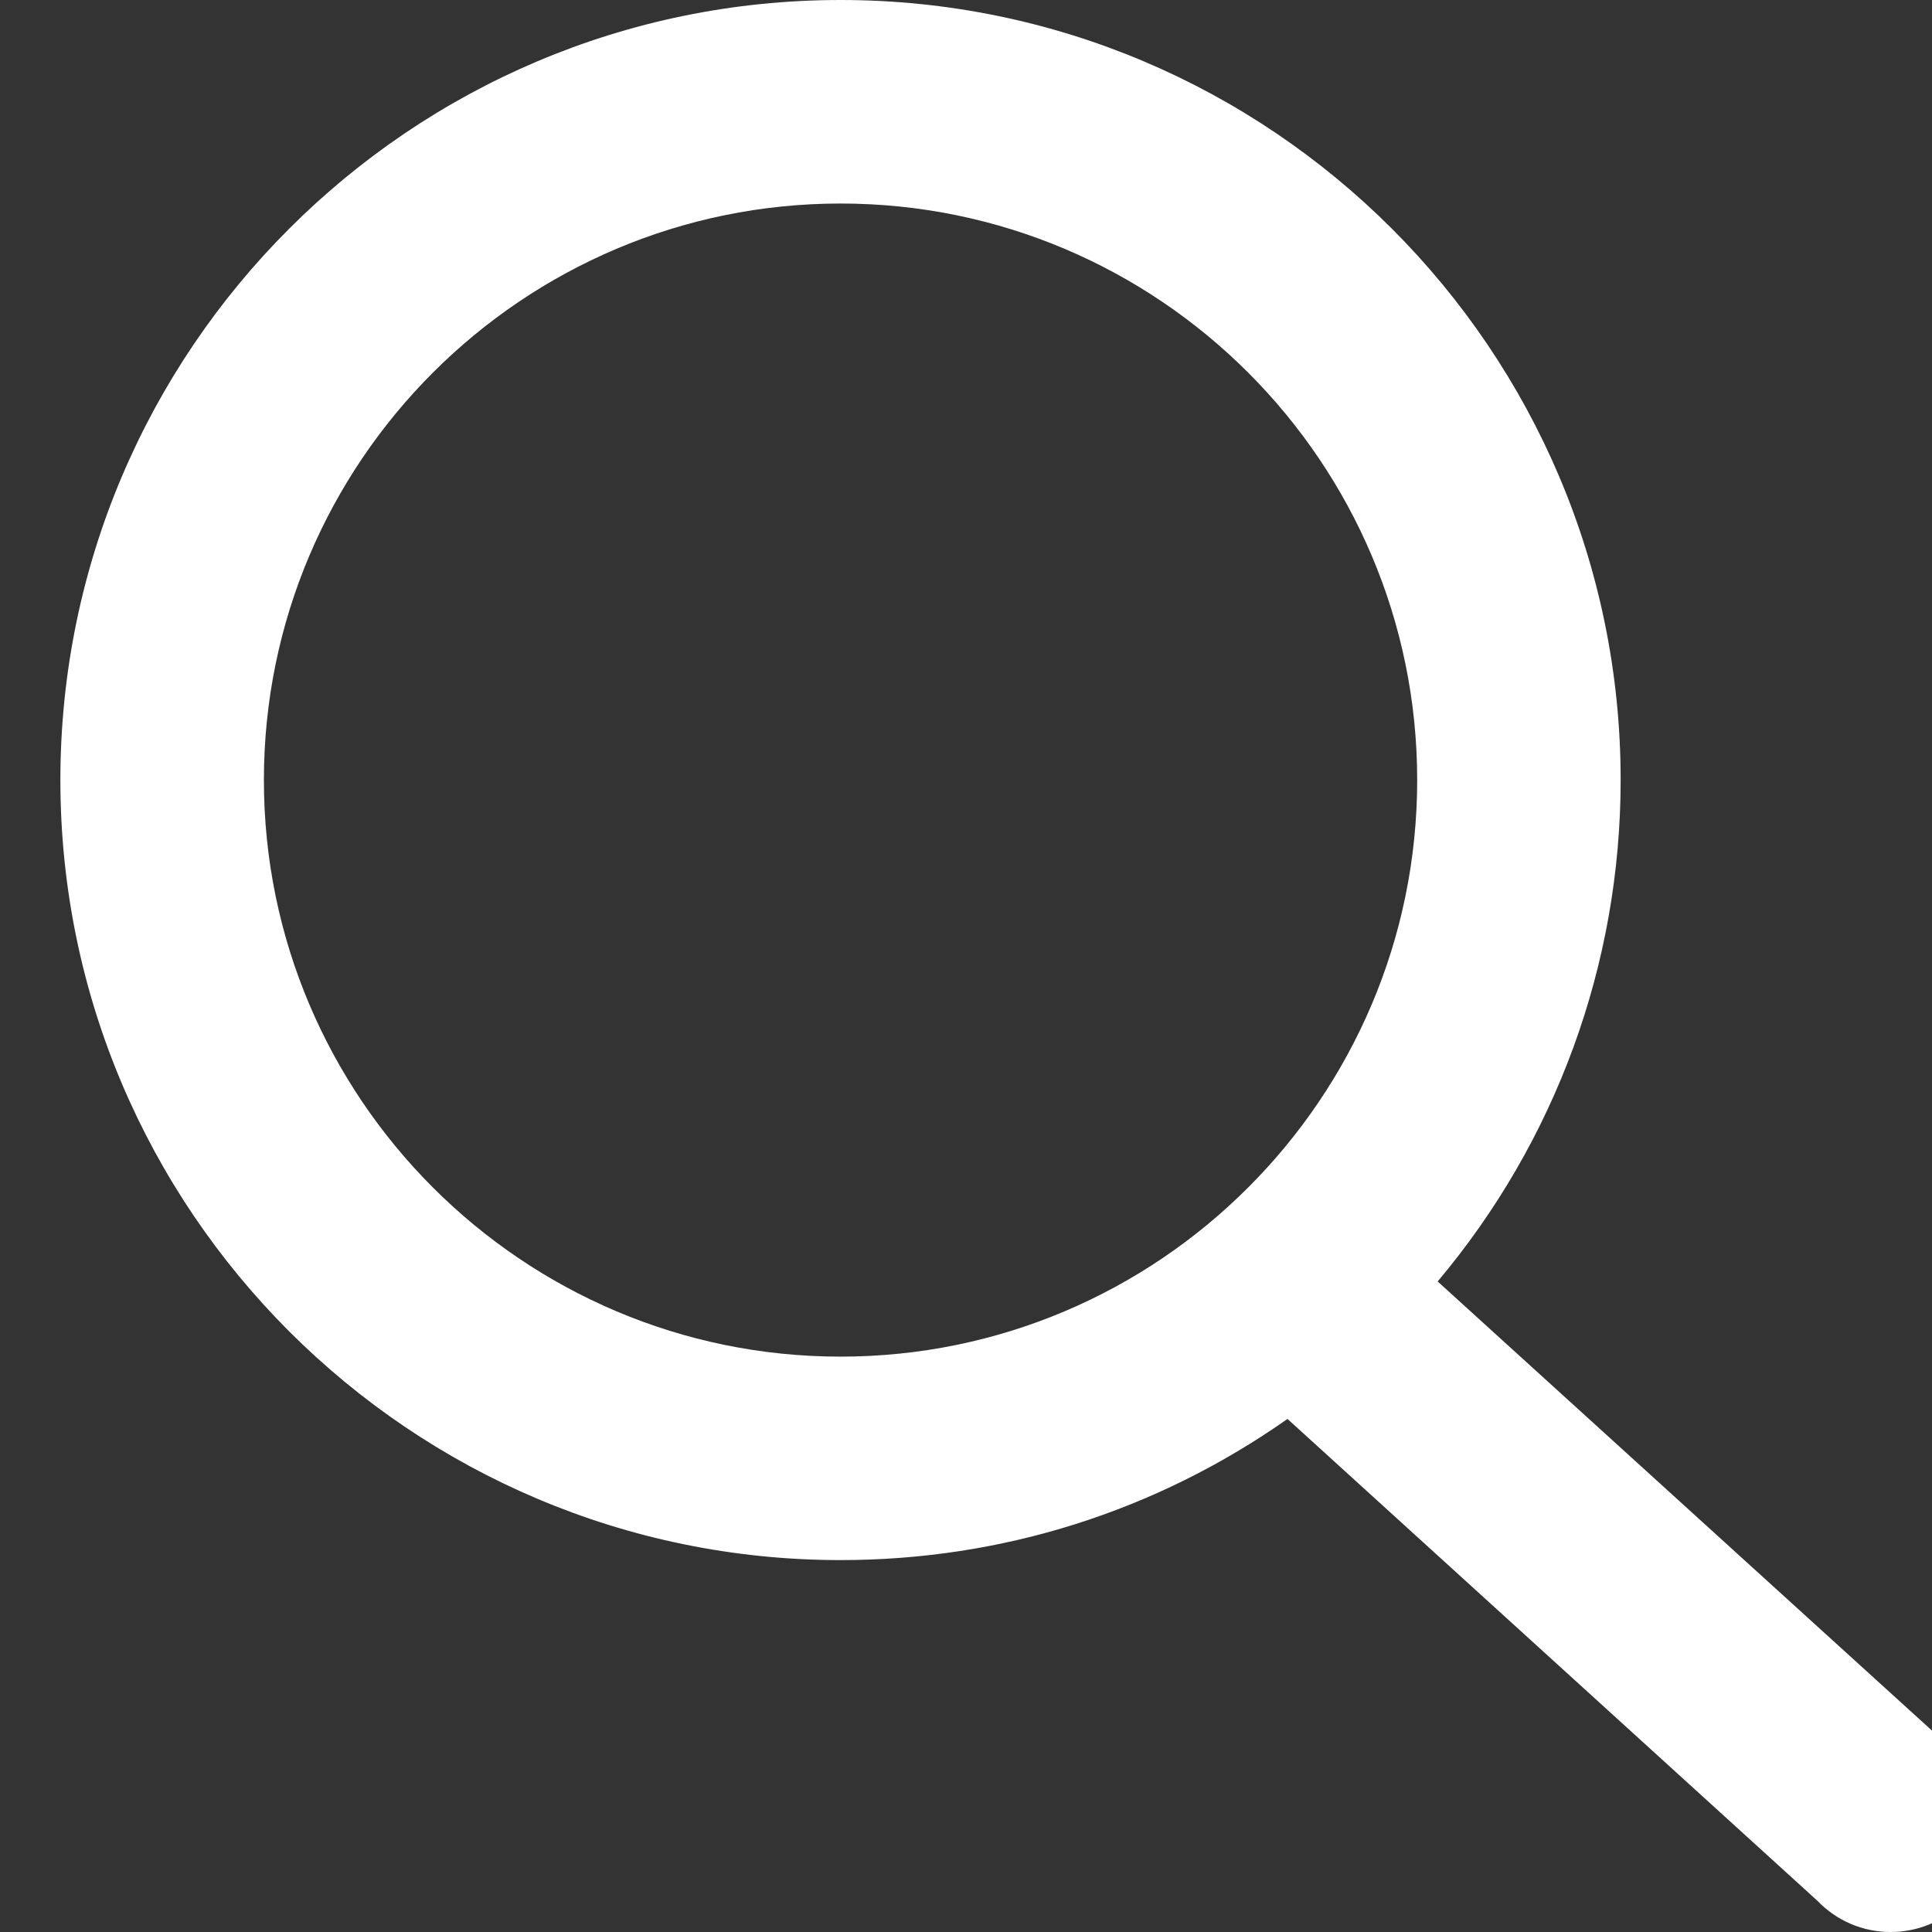 <?xml version="1.0" encoding="utf-8"?>
<!-- Generator: Adobe Illustrator 16.0.0, SVG Export Plug-In . SVG Version: 6.00 Build 0)  -->
<!DOCTYPE svg PUBLIC "-//W3C//DTD SVG 1.1//EN" "http://www.w3.org/Graphics/SVG/1.1/DTD/svg11.dtd">
<svg version="1.1" id="Layer_1" xmlns="http://www.w3.org/2000/svg" xmlns:xlink="http://www.w3.org/1999/xlink" x="0px" y="0px"
	 width="32px" height="32px" viewBox="0 0 32 32" enable-background="new 0 0 32 32" xml:space="preserve">
<rect x="0" y="0" width="32" height="32" fill="#333333" stroke="none"/>
<g>
	<defs>
		<rect id="SVGID_1_" x="1" width="32" height="32"/>
	</defs>
	<clipPath id="SVGID_2_">
		<use xlink:href="#SVGID_1_"  overflow="visible"/>
	</clipPath>
	<path clip-path="url(#SVGID_2_)" fill="#FFFFFF" d="M13.922,3.371c5.267,0,9.551,4.283,9.551,9.549c0,5.266-4.284,9.55-9.551,9.55
		s-9.551-4.284-9.551-9.55C4.371,7.654,8.655,3.371,13.922,3.371 M32.53,29.146l-8.718-7.921c1.959-2.328,3.031-5.257,3.031-8.306
		C26.844,5.796,21.047,0,13.922,0C6.797,0,1,5.796,1,12.92s5.797,12.92,12.922,12.92c2.675,0,5.224-0.807,7.403-2.338l8.776,7.98
		C30.421,31.815,30.854,32,31.315,32c0.438,0,0.853-0.167,1.168-0.47C33.153,30.886,33.174,29.817,32.53,29.146"/>
</g>
</svg>
